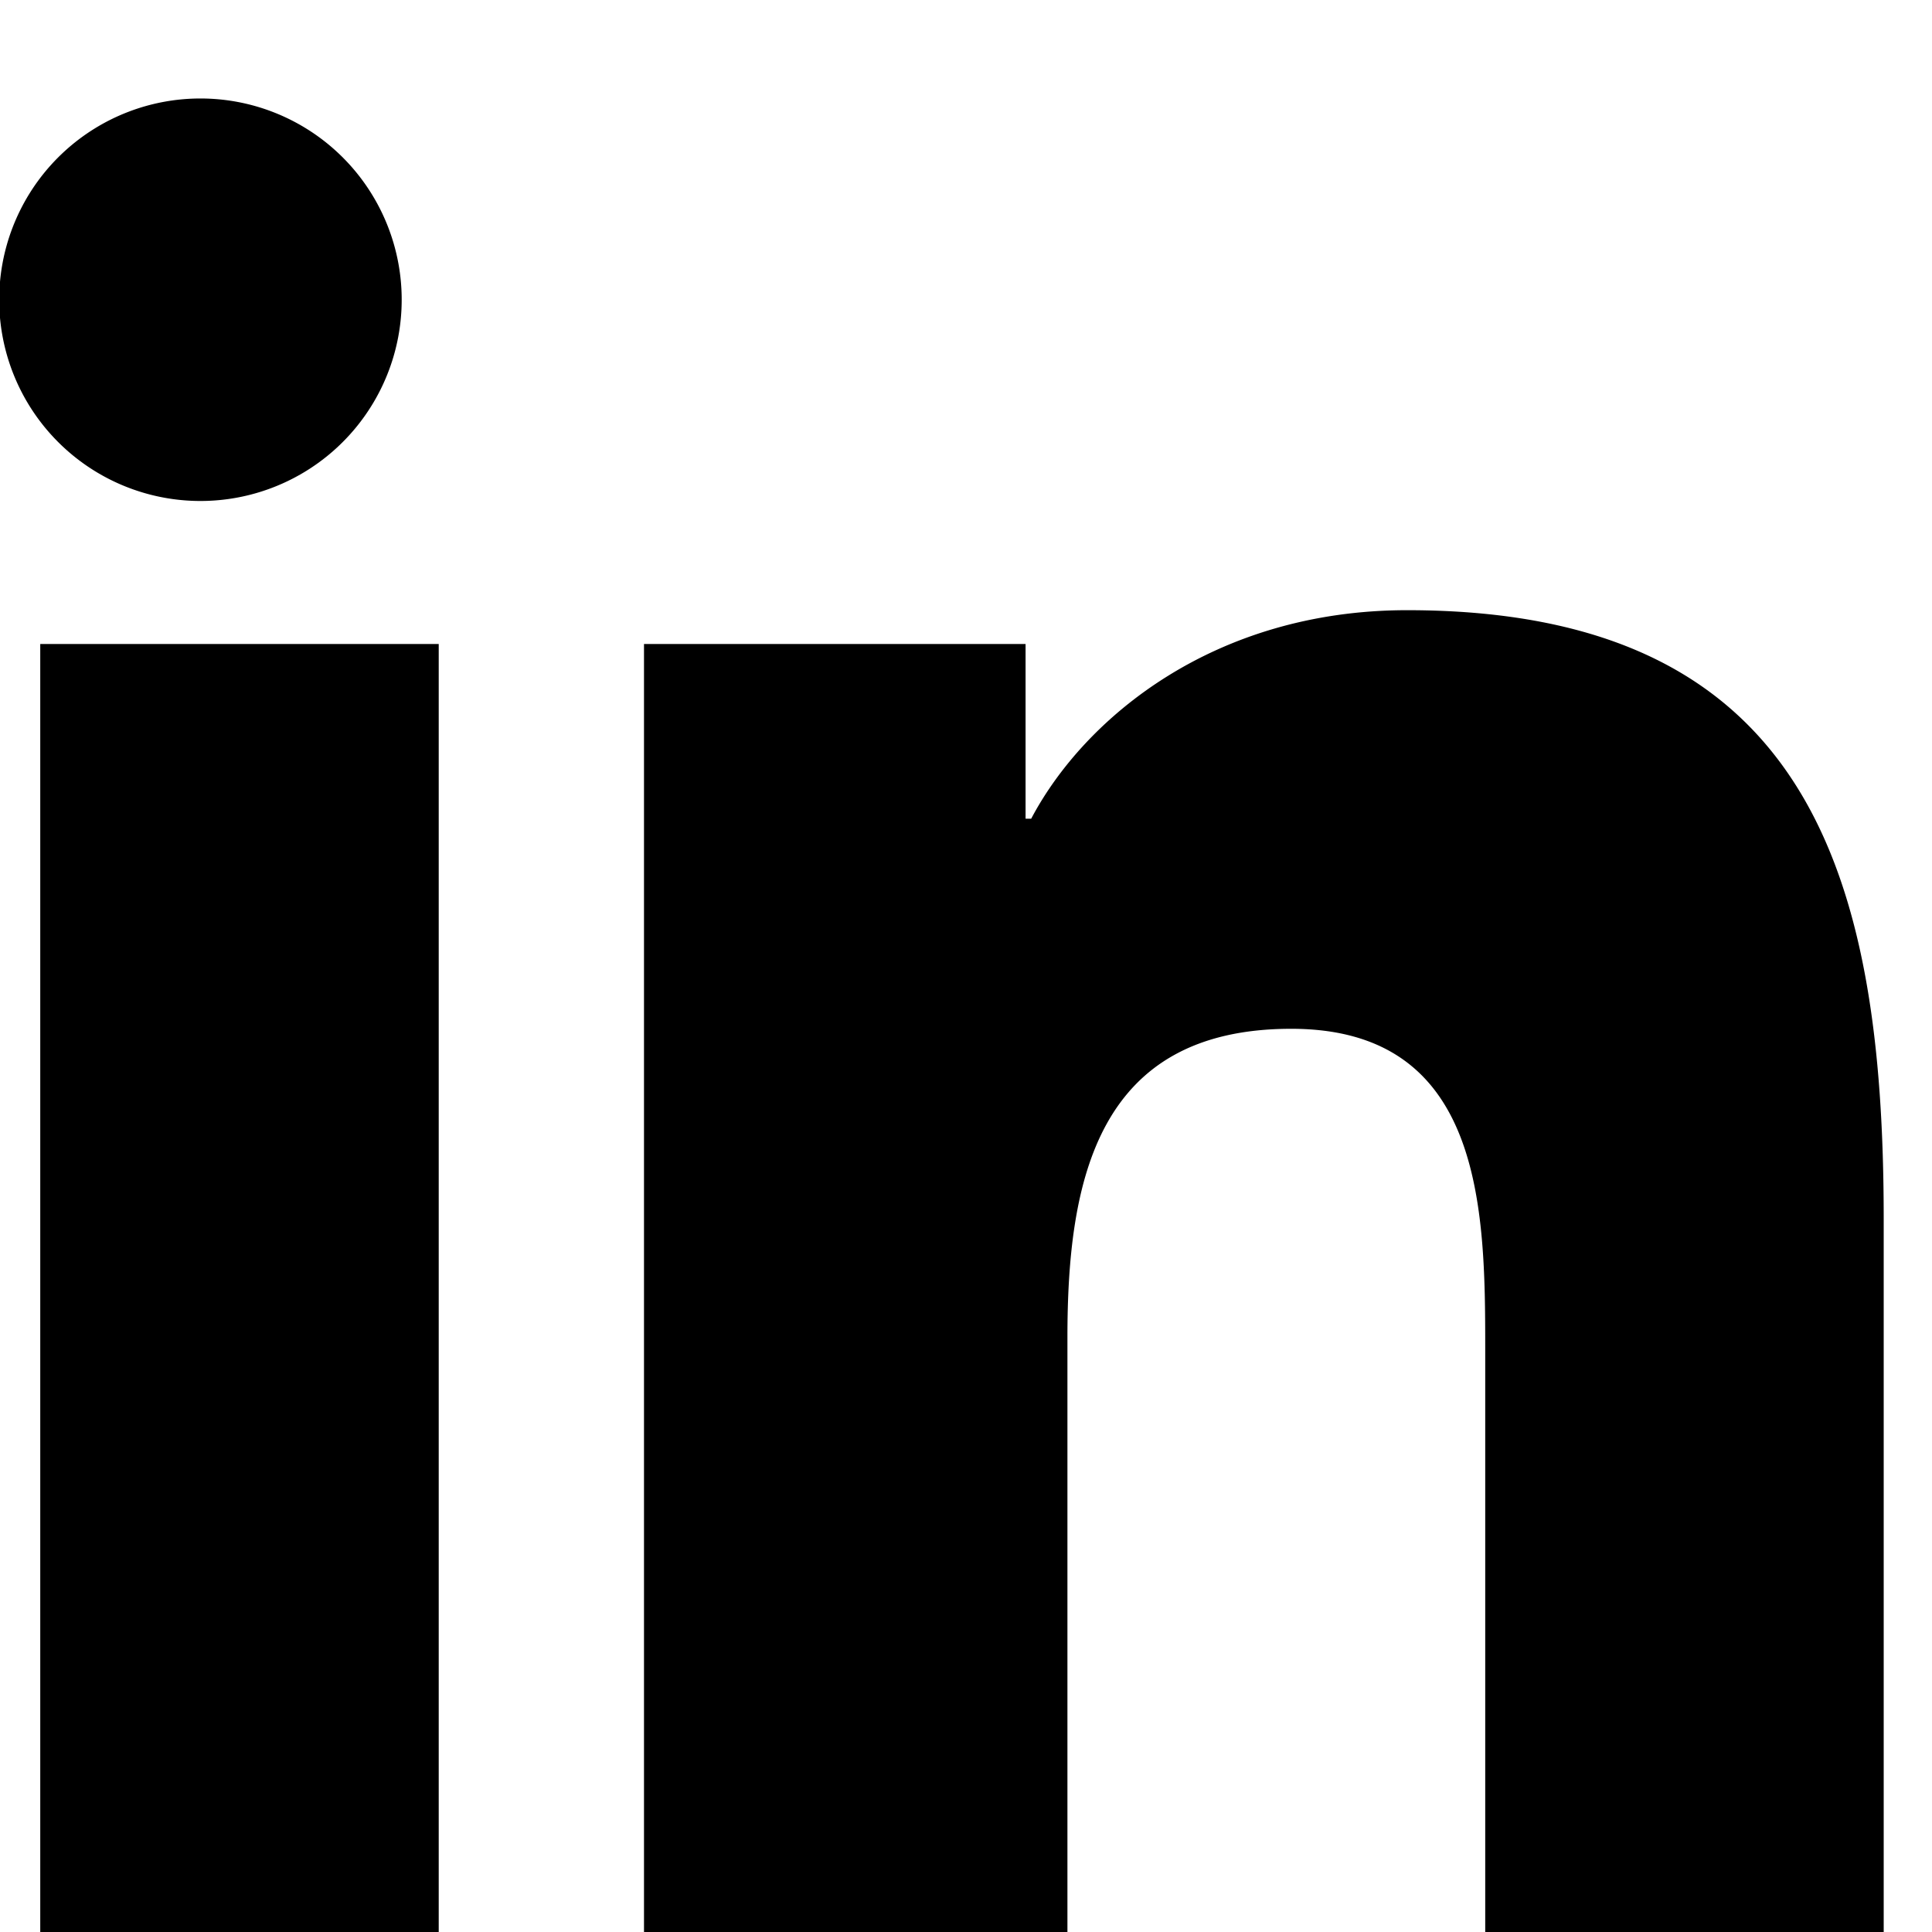 <svg viewBox="0 0 24 24" xmlns="http://www.w3.org/2000/svg" aria-label="LinkedIn"><path d="M4.98 3.5A2.5 2.5 0 1 1 0 3.5a2.5 2.5 0 0 1 4.98 0zM.5 8h4.95v16H.5zM8 8h4.74v2.17h.07c.66-1.25 2.27-2.59 4.67-2.59 4.99 0 5.92 3.29 5.92 7.56V24h-4.95v-7.26c0-1.73-.03-3.96-2.41-3.96-2.41 0-2.78 1.88-2.78 3.83V24H8z"/></svg>
